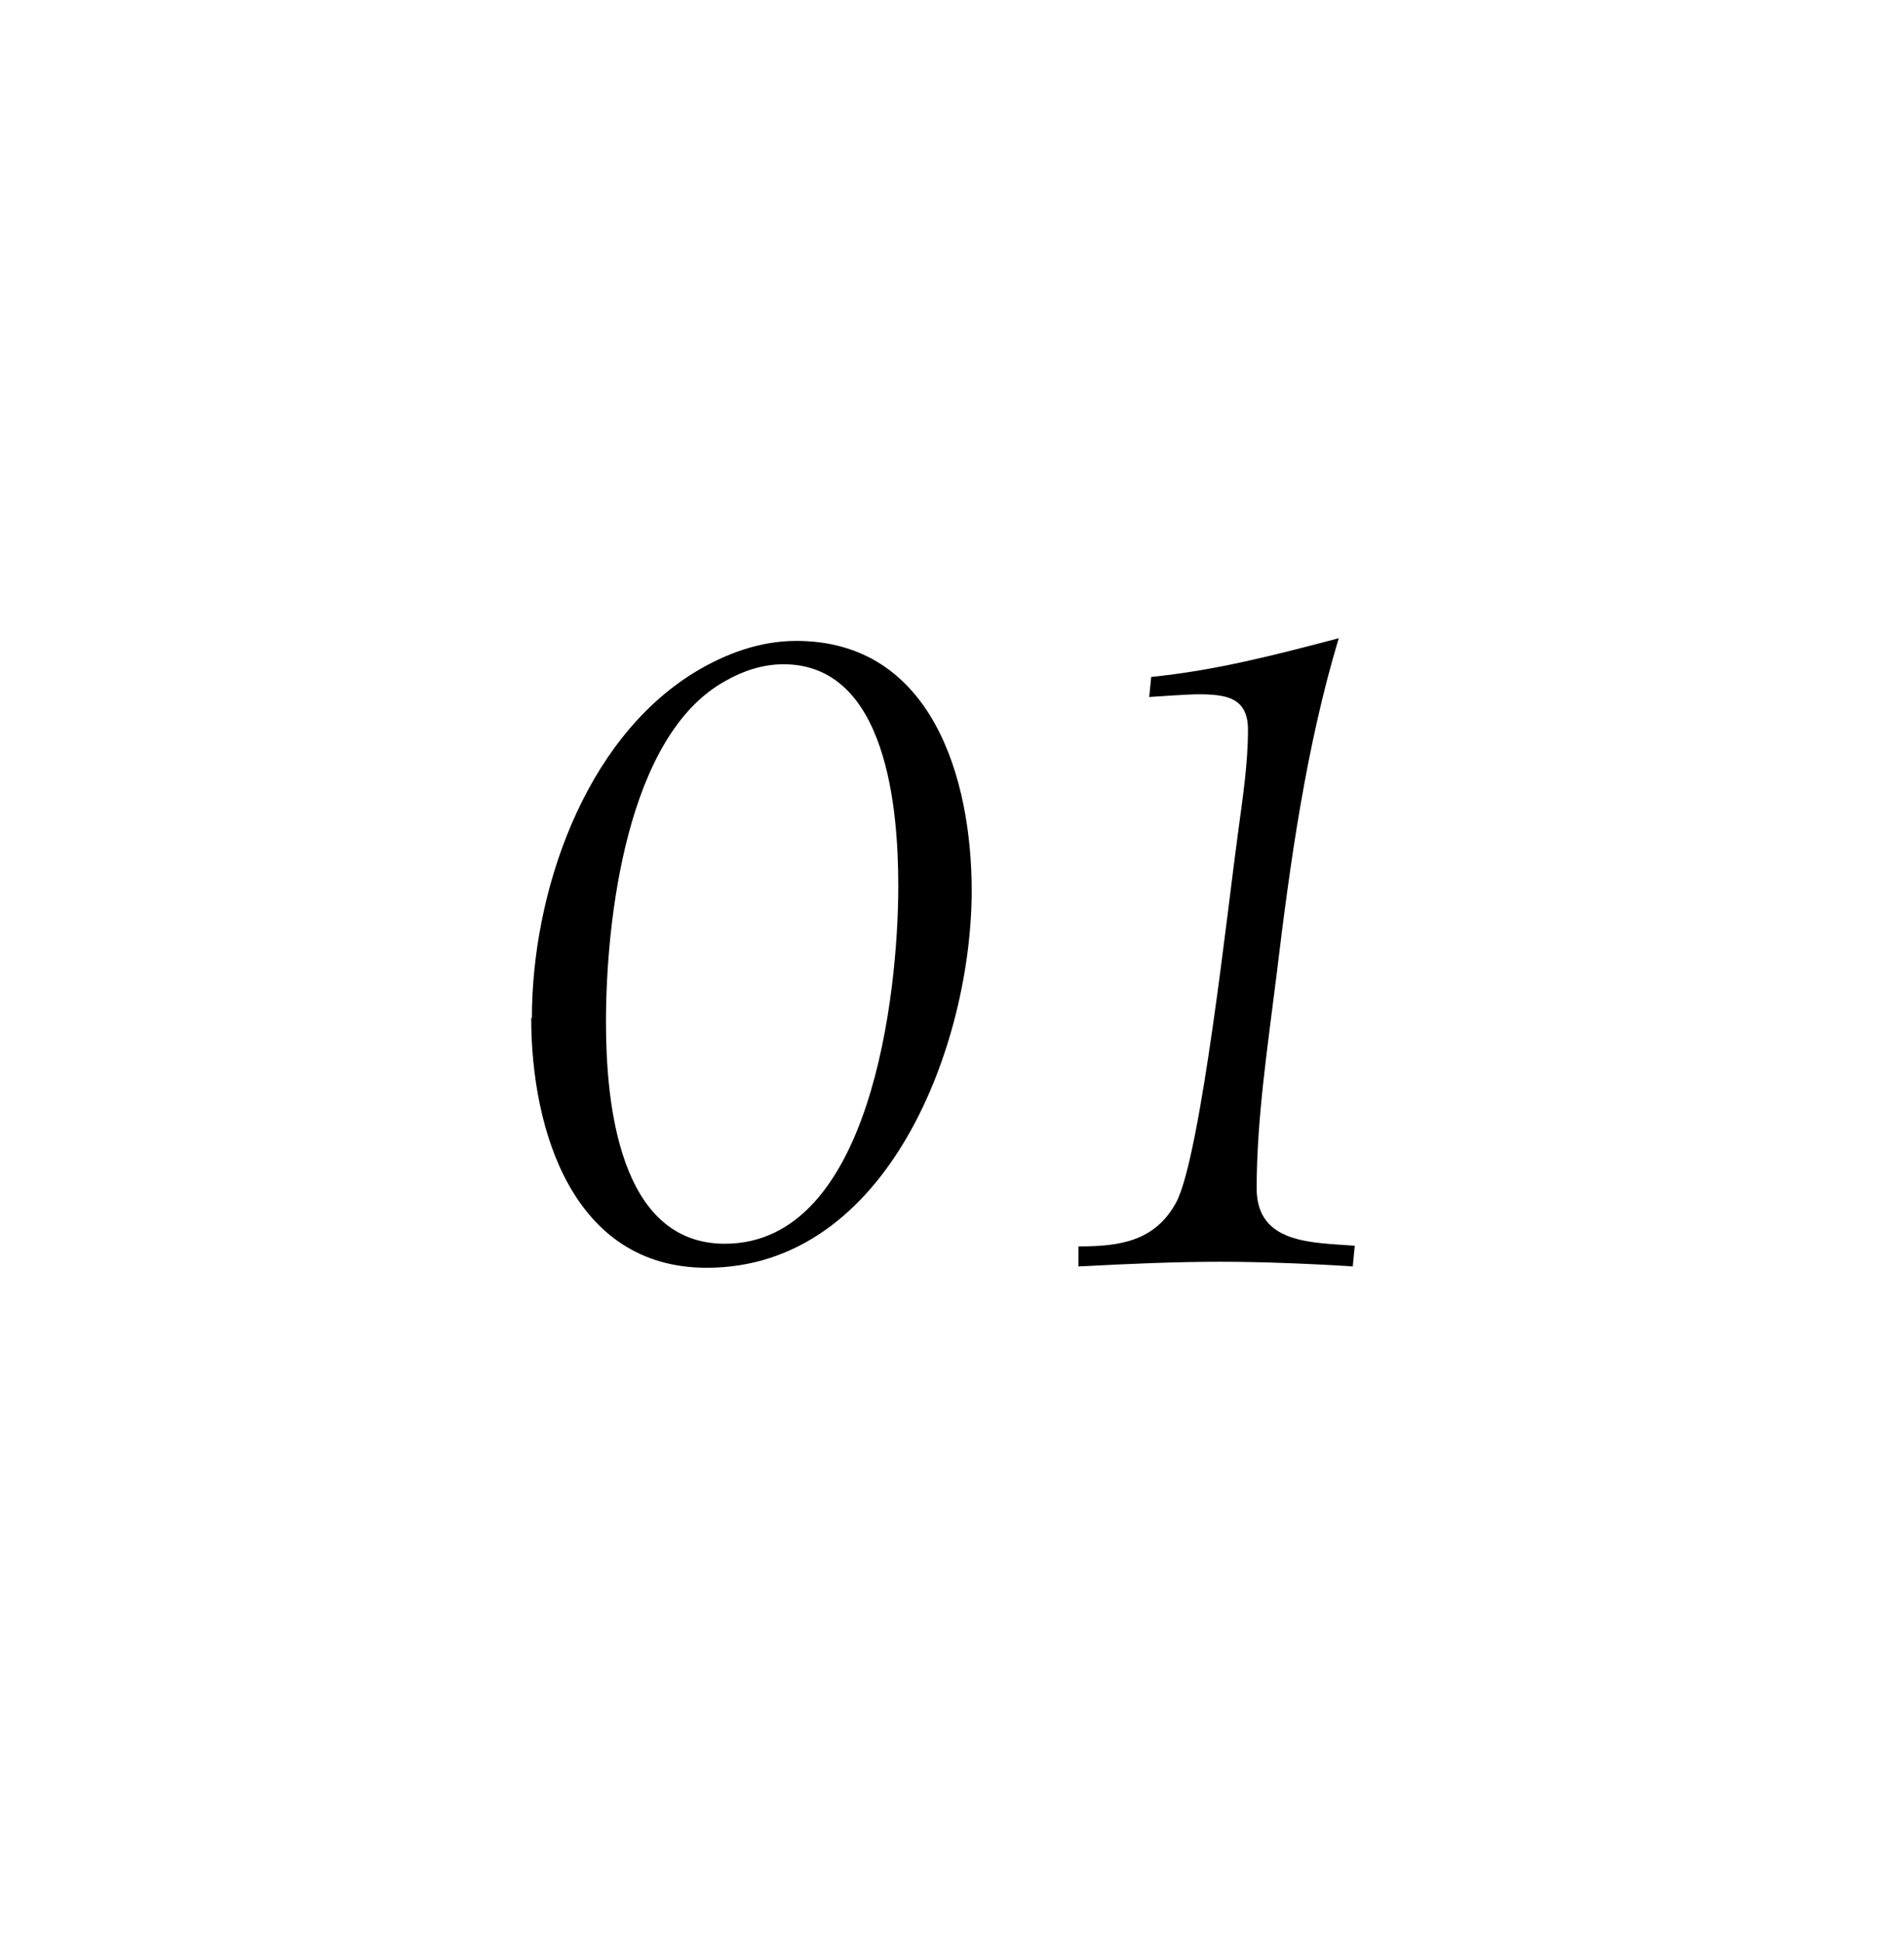 <?xml version="1.0" encoding="UTF-8"?><svg id="uuid-1c7acab9-e6de-428c-ac23-2a726d21c927" xmlns="http://www.w3.org/2000/svg" viewBox="0 0 28.53 29.09"><g id="uuid-fc5c8b35-b702-4ccc-a2a9-a6638b52993d"><rect width="28.53" height="29.09" style="fill:none;"/><path d="M7.97,15.25c0-1.86.77-4.16,2.44-5.18.46-.28.98-.47,1.52-.47,2.04,0,2.63,2.07,2.63,3.74,0,2.28-1.24,5.65-3.97,5.65-2.01,0-2.63-2.07-2.63-3.74ZM13.46,13.27c0-1.12-.16-3.32-1.72-3.32-.31,0-.61.1-.87.25-1.48.81-1.79,3.58-1.79,5.11,0,1.17.18,3.32,1.78,3.32,2.19,0,2.6-3.74,2.6-5.36Z"/><path d="M16.16,18.67c.61,0,1.15-.07,1.47-.67.37-.73.77-4.43.92-5.52.07-.52.15-1.04.15-1.55,0-.49-.34-.53-.75-.53-.16,0-.56.03-.73.04l.03-.3c.98-.1,1.86-.33,2.81-.58-.49,1.63-.73,3.37-.93,5.03-.13,1.05-.3,2.16-.3,3.21,0,.84.84.81,1.47.86l-.03.31c-.62-.04-1.36-.07-1.98-.07-.67,0-1.36.03-2.13.07v-.31Z"/></g></svg>